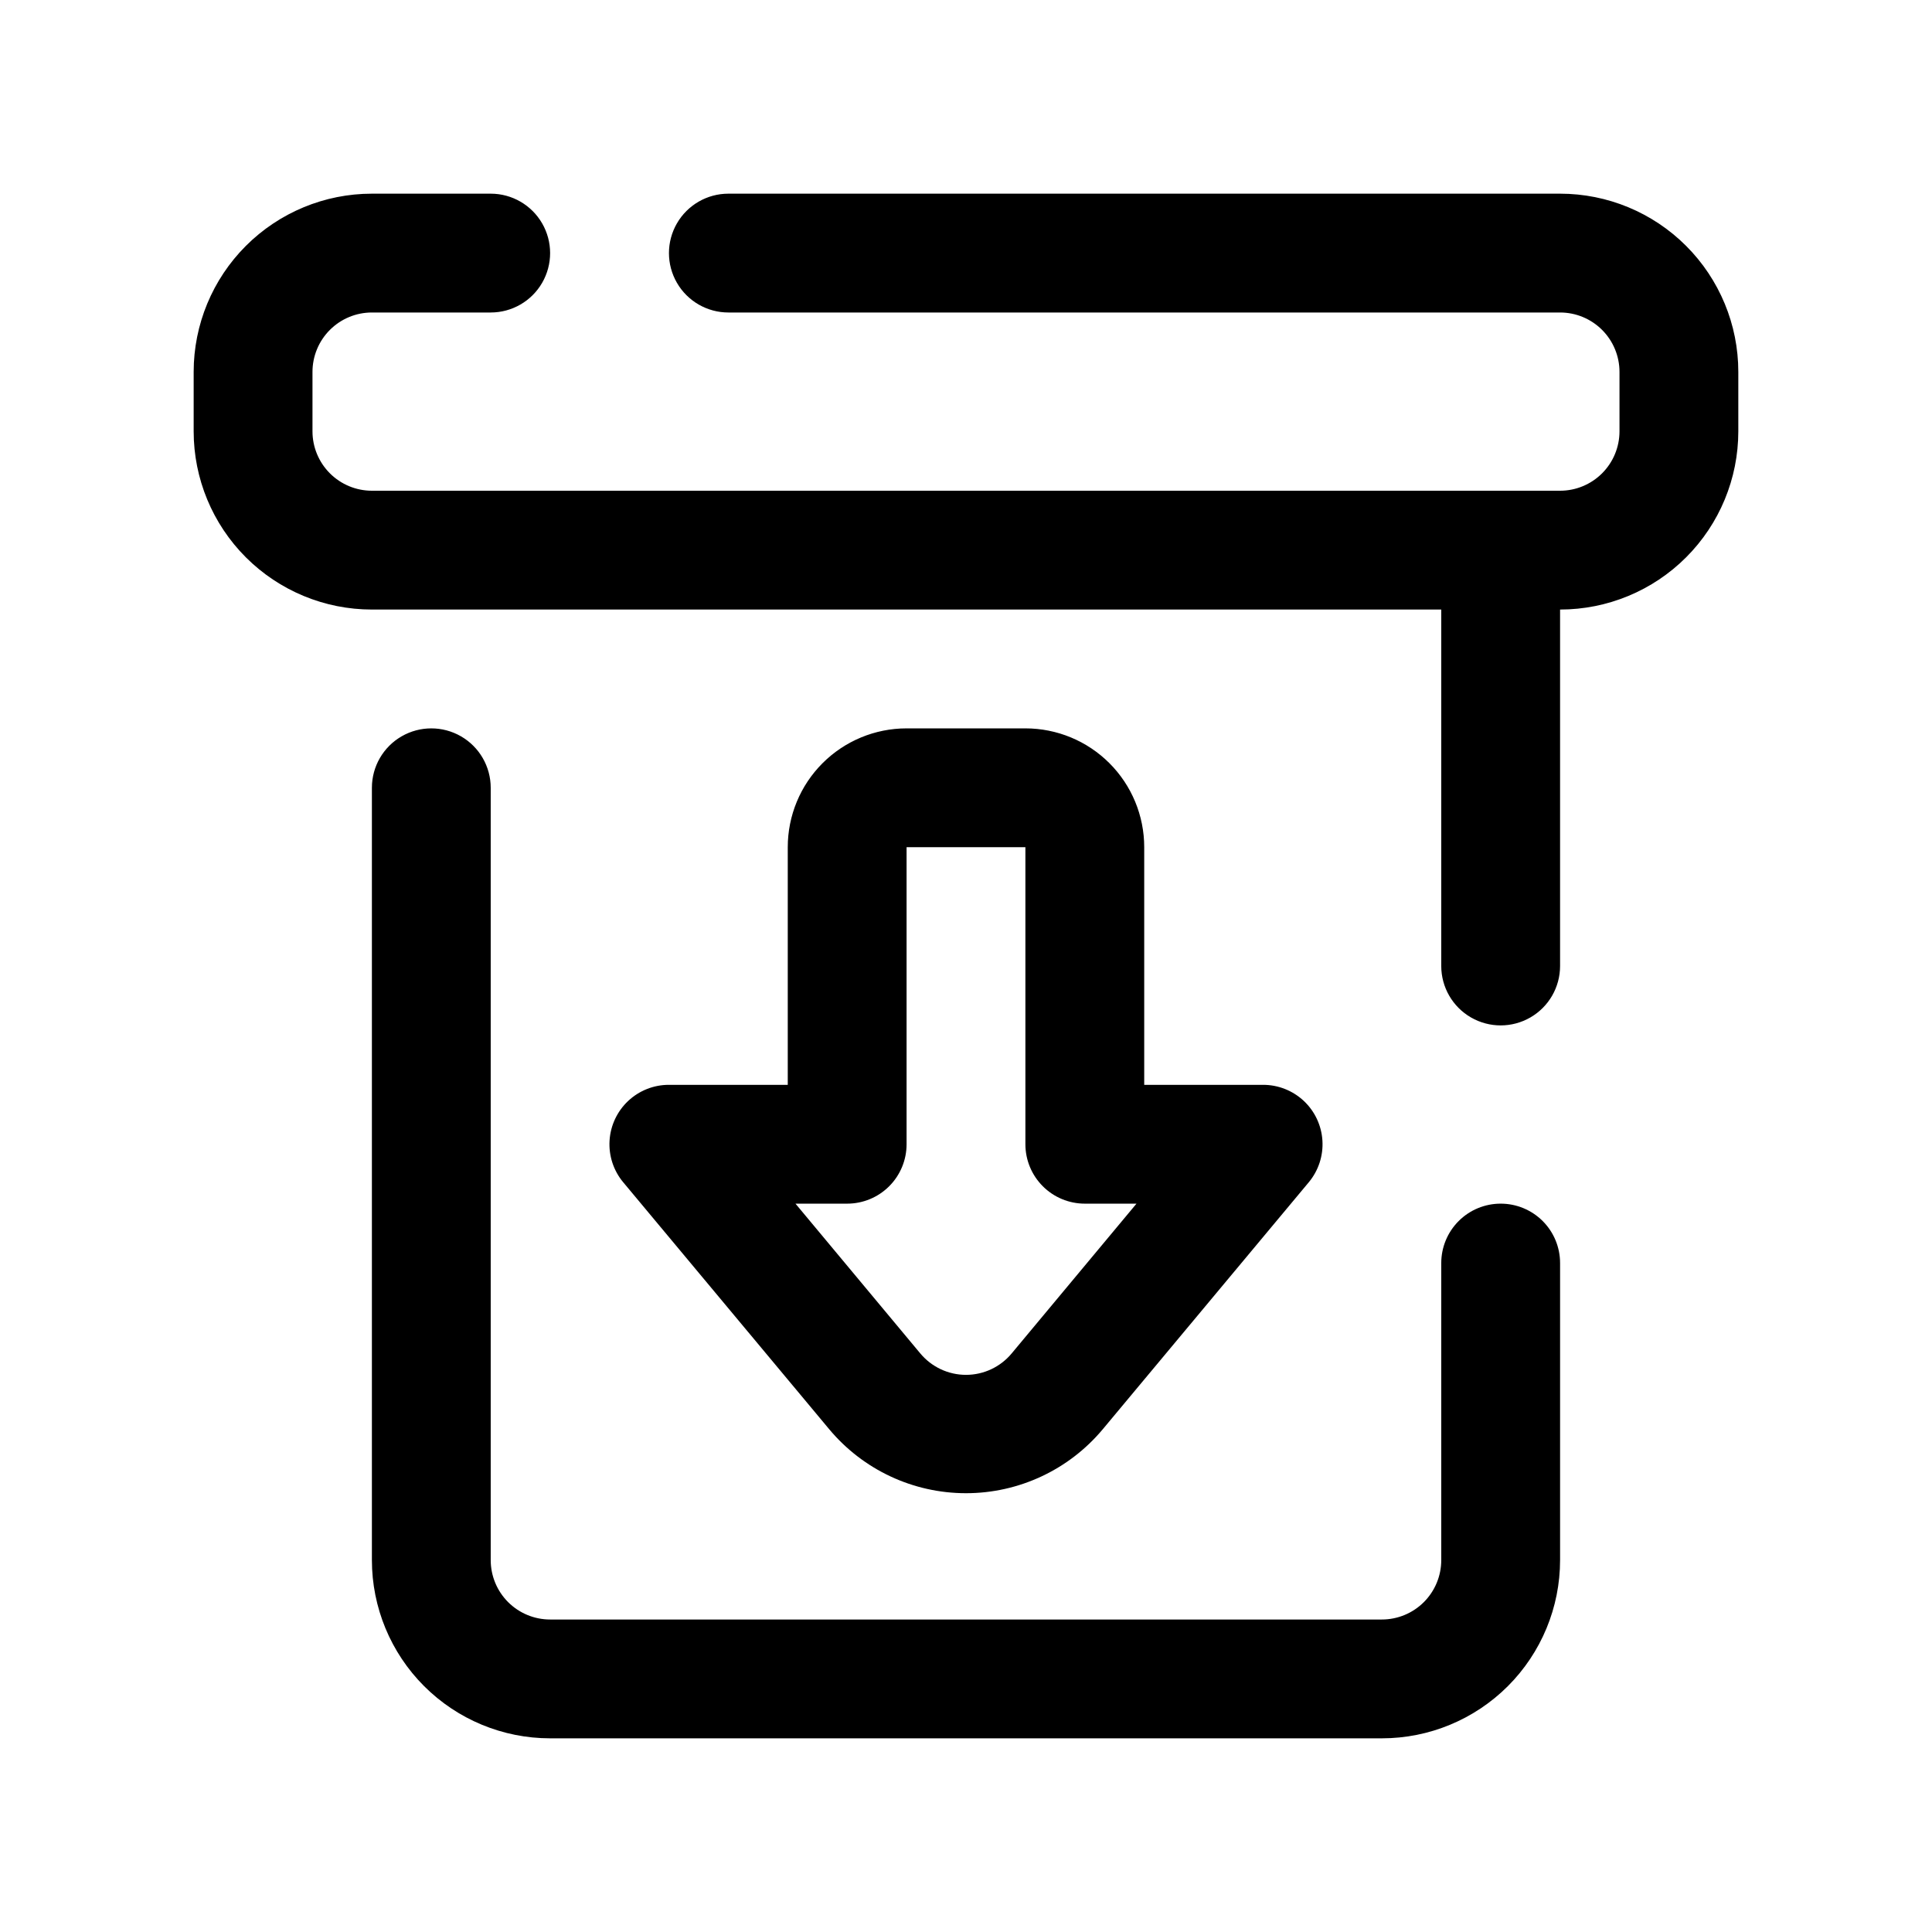 <?xml version="1.0" encoding="UTF-8"?>
<!-- Uploaded to: ICON Repo, www.svgrepo.com, Generator: ICON Repo Mixer Tools -->
<svg fill="#000000" width="800px" height="800px" version="1.1" viewBox="144 144 512 512" xmlns="http://www.w3.org/2000/svg">
 <path d="m604.67 242.56v15.742c0 12.527-4.977 24.543-13.836 33.398-8.855 8.859-20.871 13.836-33.398 13.836v94.465c0 5.625-3 10.82-7.871 13.633s-10.871 2.812-15.742 0c-4.871-2.812-7.875-8.008-7.875-13.633v-94.465h-283.39c-12.527 0-24.539-4.977-33.398-13.836-8.859-8.855-13.836-20.871-13.836-33.398v-15.742c0-12.527 4.977-24.539 13.836-33.398s20.871-13.836 33.398-13.836h31.488c5.625 0 10.82 3.004 13.633 7.875 2.812 4.871 2.812 10.871 0 15.742s-8.008 7.871-13.633 7.871h-31.488c-4.176 0-8.18 1.66-11.133 4.613s-4.613 6.957-4.613 11.133v15.742c0 4.176 1.66 8.18 4.613 11.133s6.957 4.613 11.133 4.613h314.88c4.176 0 8.18-1.66 11.133-4.613 2.953-2.953 4.613-6.957 4.613-11.133v-15.742c0-4.176-1.66-8.18-4.613-11.133-2.953-2.953-6.957-4.613-11.133-4.613h-220.41c-5.625 0-10.824-3-13.637-7.871s-2.812-10.871 0-15.742c2.812-4.871 8.012-7.875 13.637-7.875h220.41c12.527 0 24.543 4.977 33.398 13.836 8.859 8.859 13.836 20.871 13.836 33.398zm-62.977 220.42c-4.176 0-8.18 1.656-11.133 4.609-2.953 2.953-4.613 6.957-4.613 11.133v78.719c0 4.176-1.656 8.18-4.609 11.133-2.953 2.953-6.957 4.613-11.133 4.613h-220.42c-4.176 0-8.18-1.66-11.133-4.613-2.953-2.953-4.609-6.957-4.609-11.133v-204.67c0-5.625-3-10.82-7.871-13.633-4.871-2.812-10.875-2.812-15.746 0-4.871 2.812-7.871 8.008-7.871 13.633v204.67c0 12.527 4.977 24.543 13.832 33.398 8.859 8.859 20.871 13.836 33.398 13.836h220.42c12.527 0 24.539-4.977 33.398-13.836 8.855-8.855 13.832-20.871 13.832-33.398v-78.719c0-4.176-1.656-8.18-4.609-11.133-2.953-2.953-6.957-4.609-11.133-4.609zm-94.465-94.465v62.977h31.488c4.012-0.008 7.879 1.52 10.805 4.266 2.926 2.746 4.691 6.508 4.934 10.516 0.246 4.004-1.047 7.953-3.617 11.039l-54.629 65.492c-8.977 10.719-22.234 16.91-36.211 16.91-13.98 0-27.238-6.191-36.211-16.91l-54.633-65.496v0.004c-2.57-3.086-3.863-7.035-3.617-11.039 0.246-4.008 2.012-7.769 4.938-10.516 2.922-2.746 6.789-4.273 10.801-4.266h31.488v-62.977c0-8.352 3.316-16.363 9.223-22.266 5.906-5.906 13.914-9.223 22.266-9.223h31.488c8.352 0 16.359 3.316 22.266 9.223 5.906 5.902 9.223 13.914 9.223 22.266zm-2.047 94.465h-13.695c-4.176 0-8.184-1.66-11.133-4.613-2.953-2.953-4.613-6.957-4.613-11.133v-78.719h-31.488v78.719c0 4.176-1.656 8.18-4.609 11.133s-6.957 4.613-11.133 4.613h-13.699l33.062 39.676v-0.004c2.992 3.609 7.438 5.699 12.125 5.699s9.129-2.09 12.121-5.699z"/>
</svg>